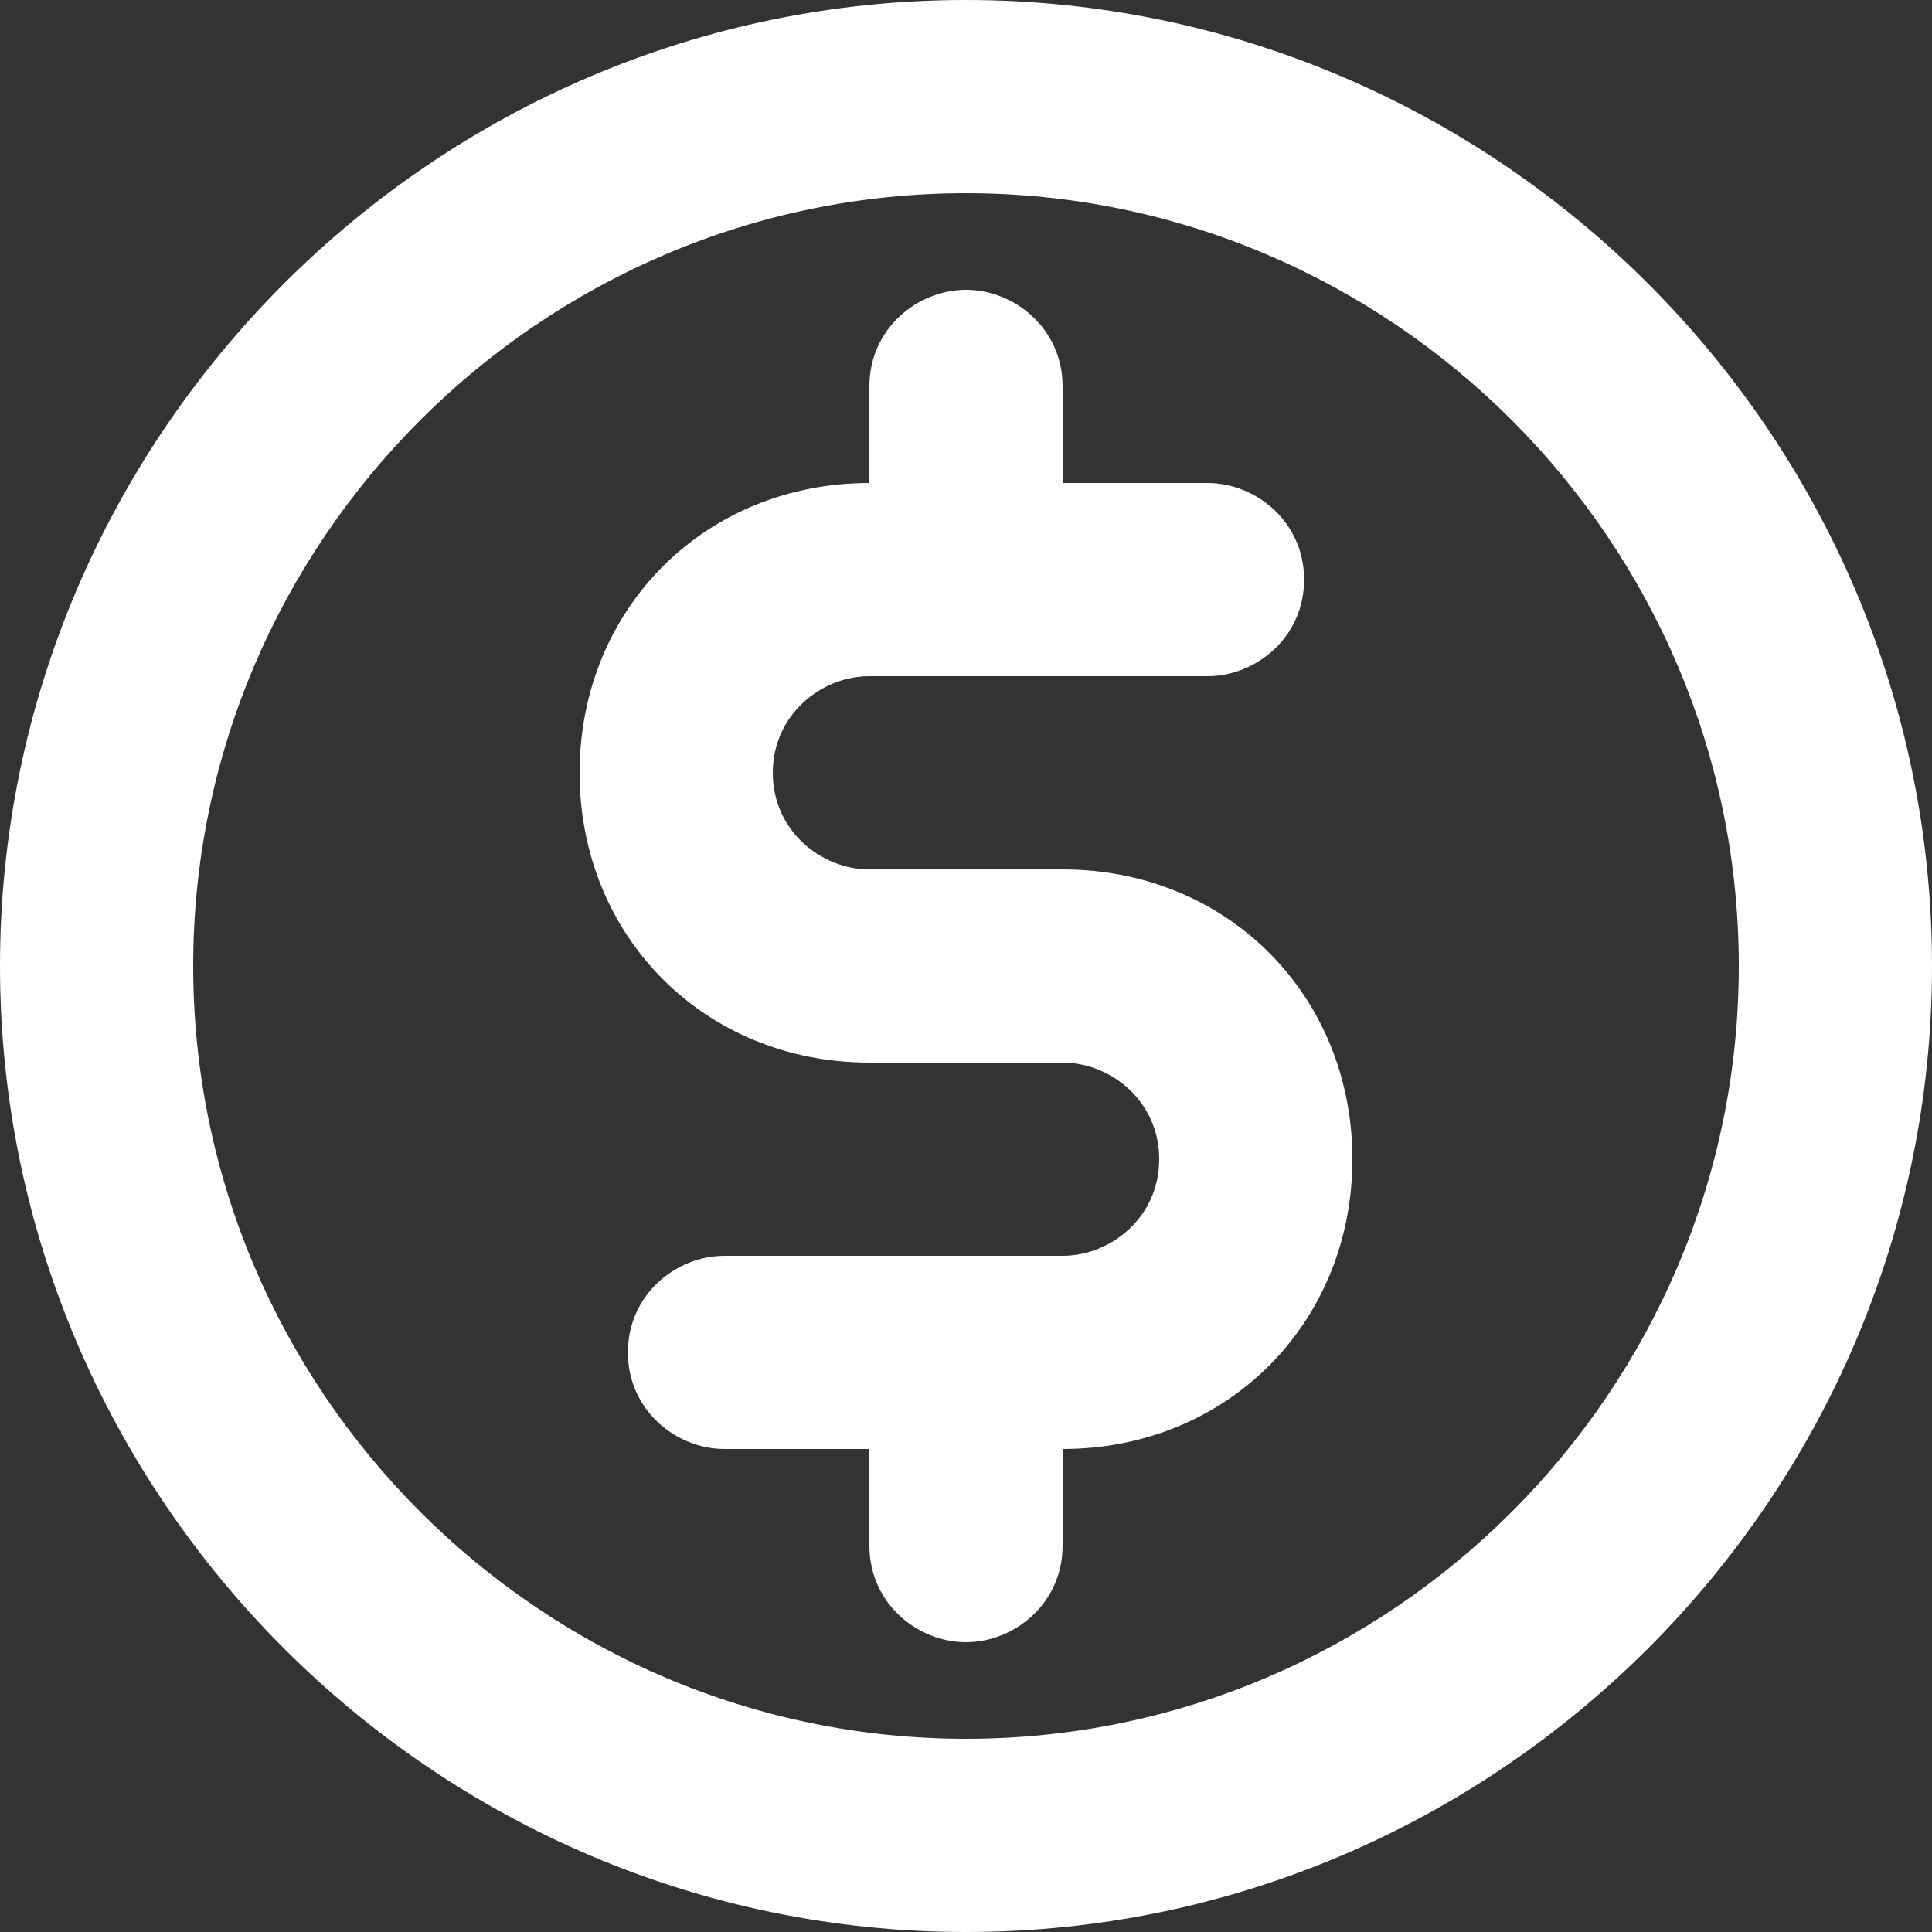 <?xml version="1.0" encoding="UTF-8"?> <!-- Generator: Adobe Illustrator 24.0.1, SVG Export Plug-In . SVG Version: 6.00 Build 0) --> <svg xmlns="http://www.w3.org/2000/svg" xmlns:xlink="http://www.w3.org/1999/xlink" id="Слой_1" x="0px" y="0px" viewBox="0 0 20 20" style="enable-background:new 0 0 20 20;" xml:space="preserve"><rect x="0" y="0" width="20" height="20" fill="#333333" stroke="none"/> <style type="text/css"> .st0{fill-rule:evenodd;clip-rule:evenodd;fill:#6E36CA;} .st1{fill-rule:evenodd;clip-rule:evenodd;fill:#FFFFFF;} </style> <path class="st1" d="M0,10c0,5.5,4.5,10,10,10s10-4.5,10-10S15.5,0,10,0S0,4.5,0,10z M2,10c0-4.4,3.6-8,8-8s8,3.6,8,8s-3.6,8-8,8 S2,14.4,2,10z M11,4c0-0.6-0.5-1-1-1S9,3.4,9,4v1C7.3,5,6,6.3,6,8s1.3,3,3,3h2c0.5,0,1,0.4,1,1s-0.5,1-1,1H7.5c-0.5,0-1,0.4-1,1 s0.5,1,1,1H9v1c0,0.6,0.5,1,1,1s1-0.4,1-1v-1c1.7,0,3-1.3,3-3s-1.3-3-3-3H9C8.5,9,8,8.6,8,8s0.5-1,1-1h3.5c0.5,0,1-0.4,1-1 s-0.5-1-1-1H11V4z"></path> </svg> 